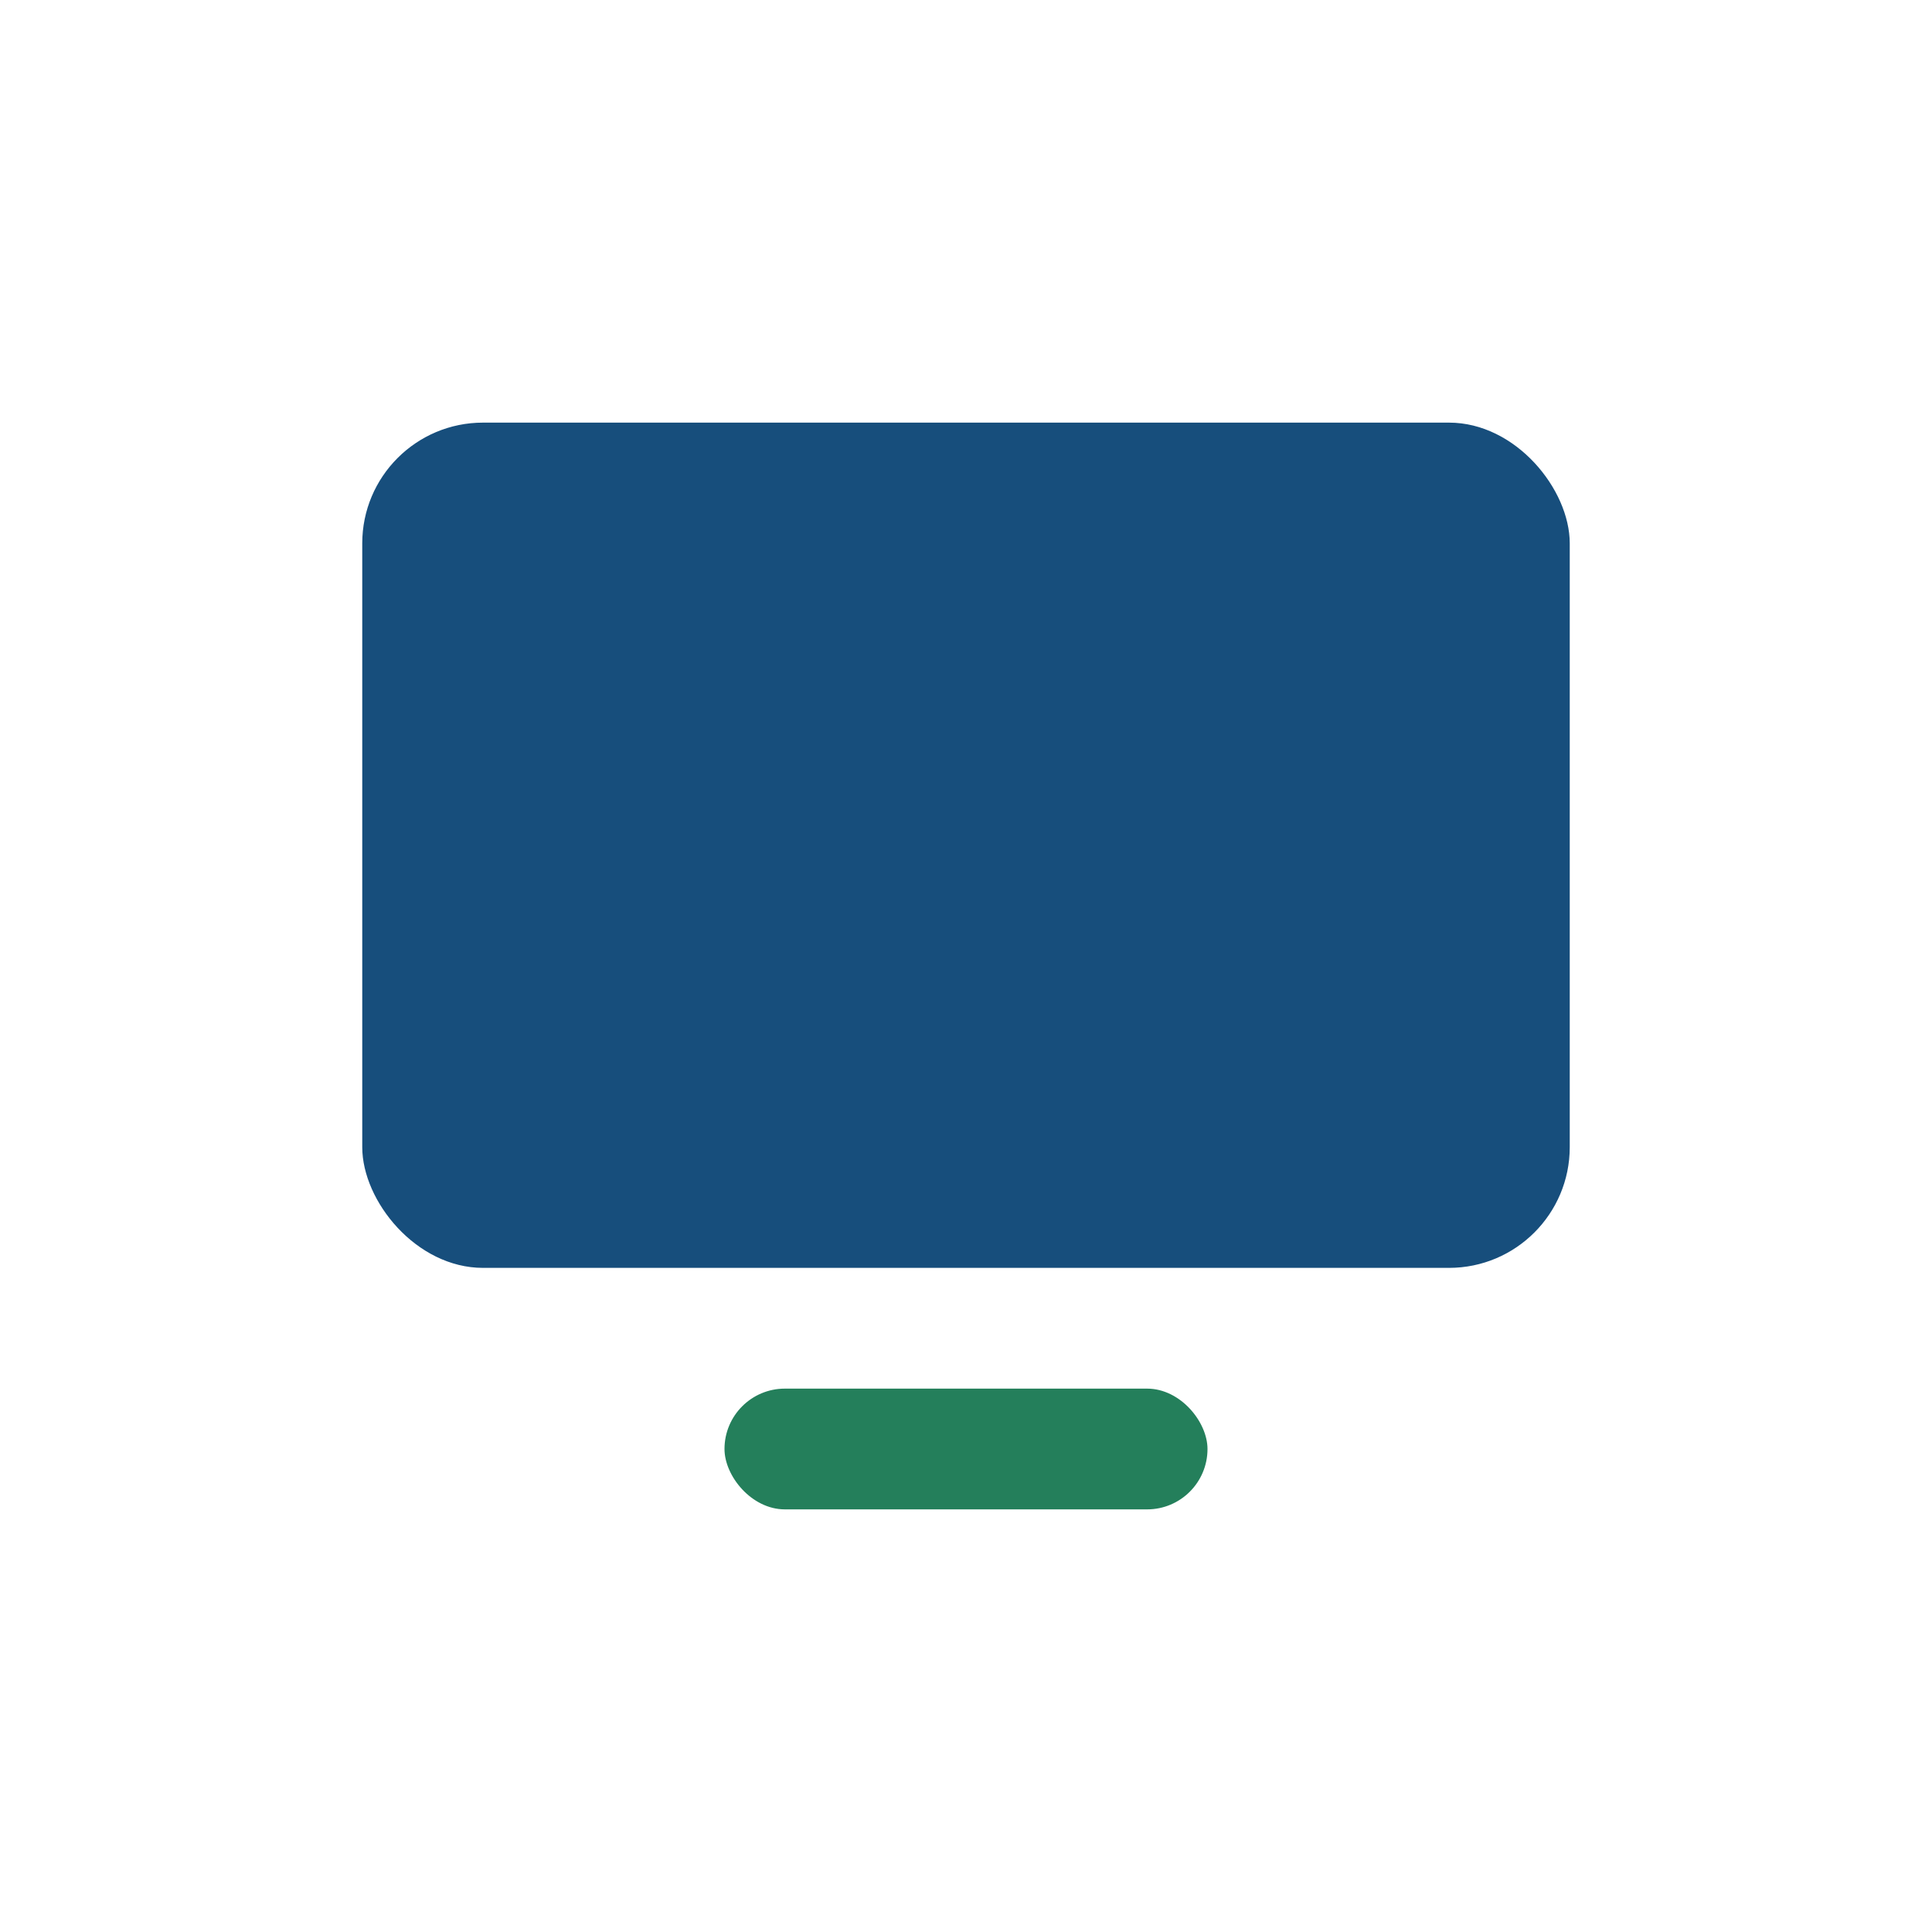 <?xml version="1.0" encoding="UTF-8"?>
<svg xmlns="http://www.w3.org/2000/svg" width="32" height="32" viewBox="0 0 32 32"><rect x="6" y="7" width="20" height="14" rx="2" fill="#174E7C"/><rect x="12" y="23" width="8" height="2" rx="1" fill="#247F5B"/></svg>